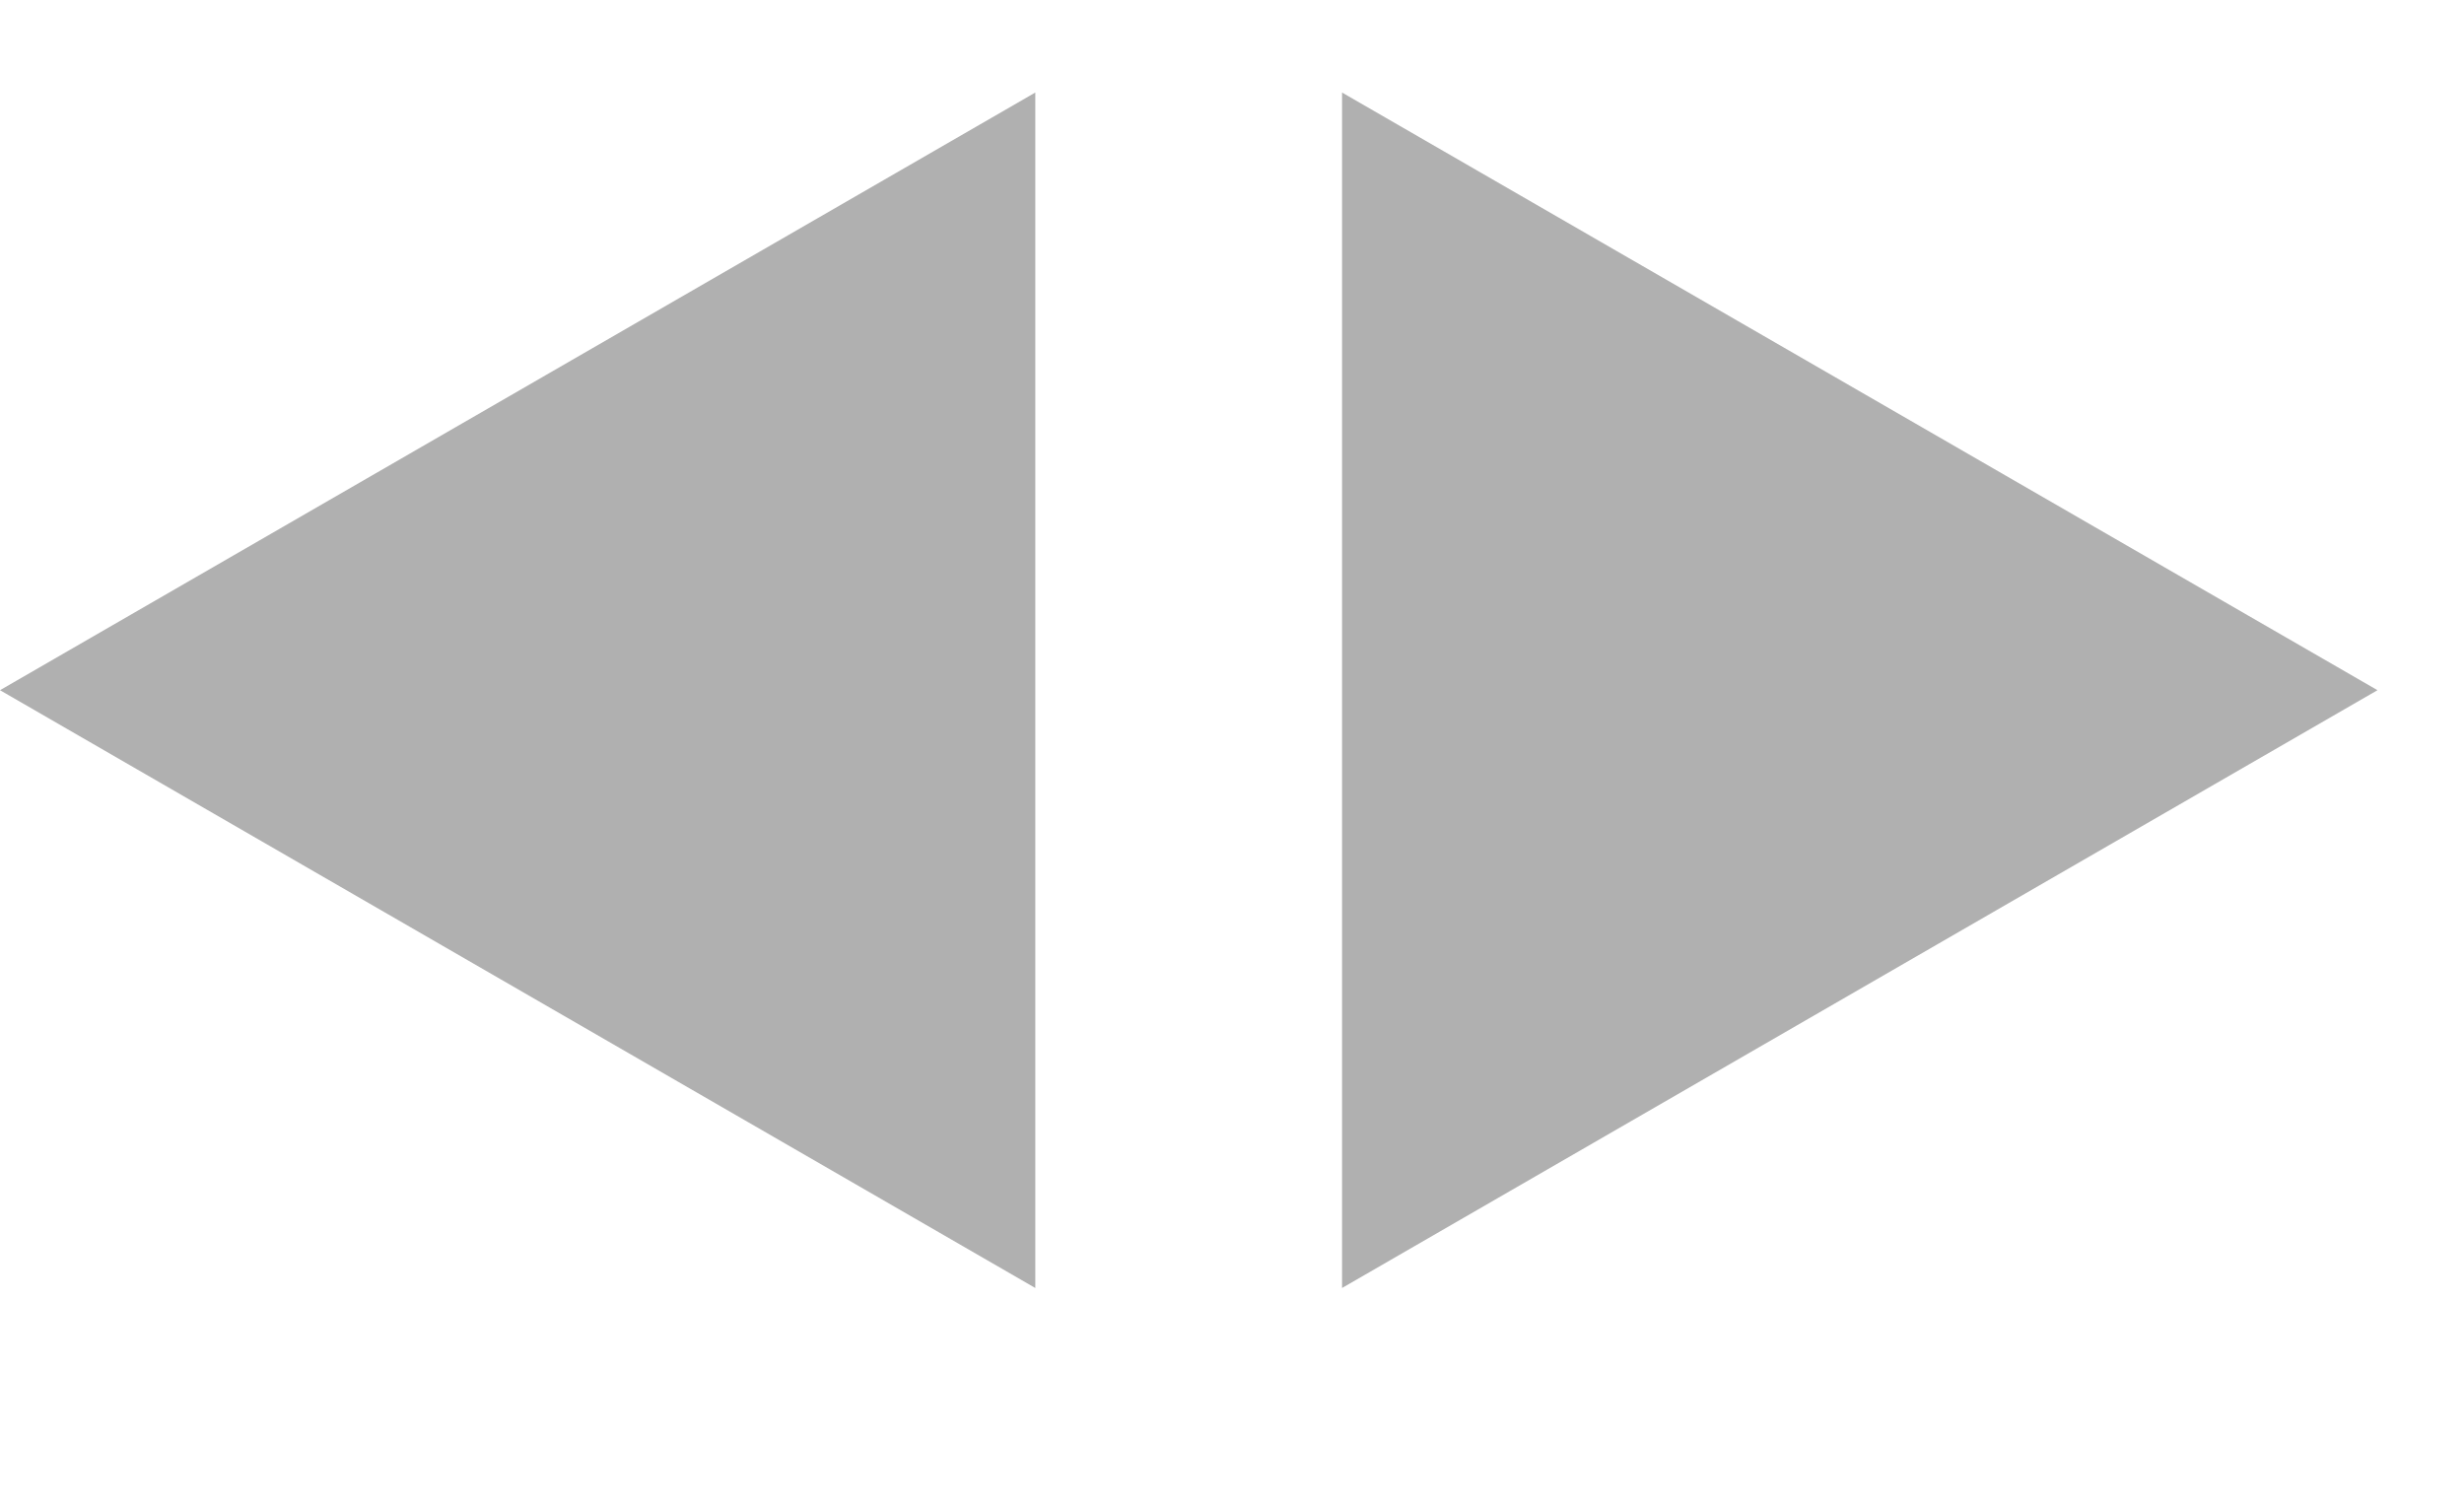 <svg preserveAspectRatio="none" width="100%" height="100%" overflow="visible" style="display: block;" viewBox="0 0 18 11" fill="none" xmlns="http://www.w3.org/2000/svg">
<g id="Slider Arrows">
<path id="Polygon 1" d="M0 5.042L7.563 0.676L7.563 9.409L0 5.042Z" fill="#B0B0B0"/>
<path id="Polygon 2" d="M17.368 5.042L9.804 9.409L9.804 0.676L17.368 5.042Z" fill="#B0B0B0"/>
</g>
</svg>
